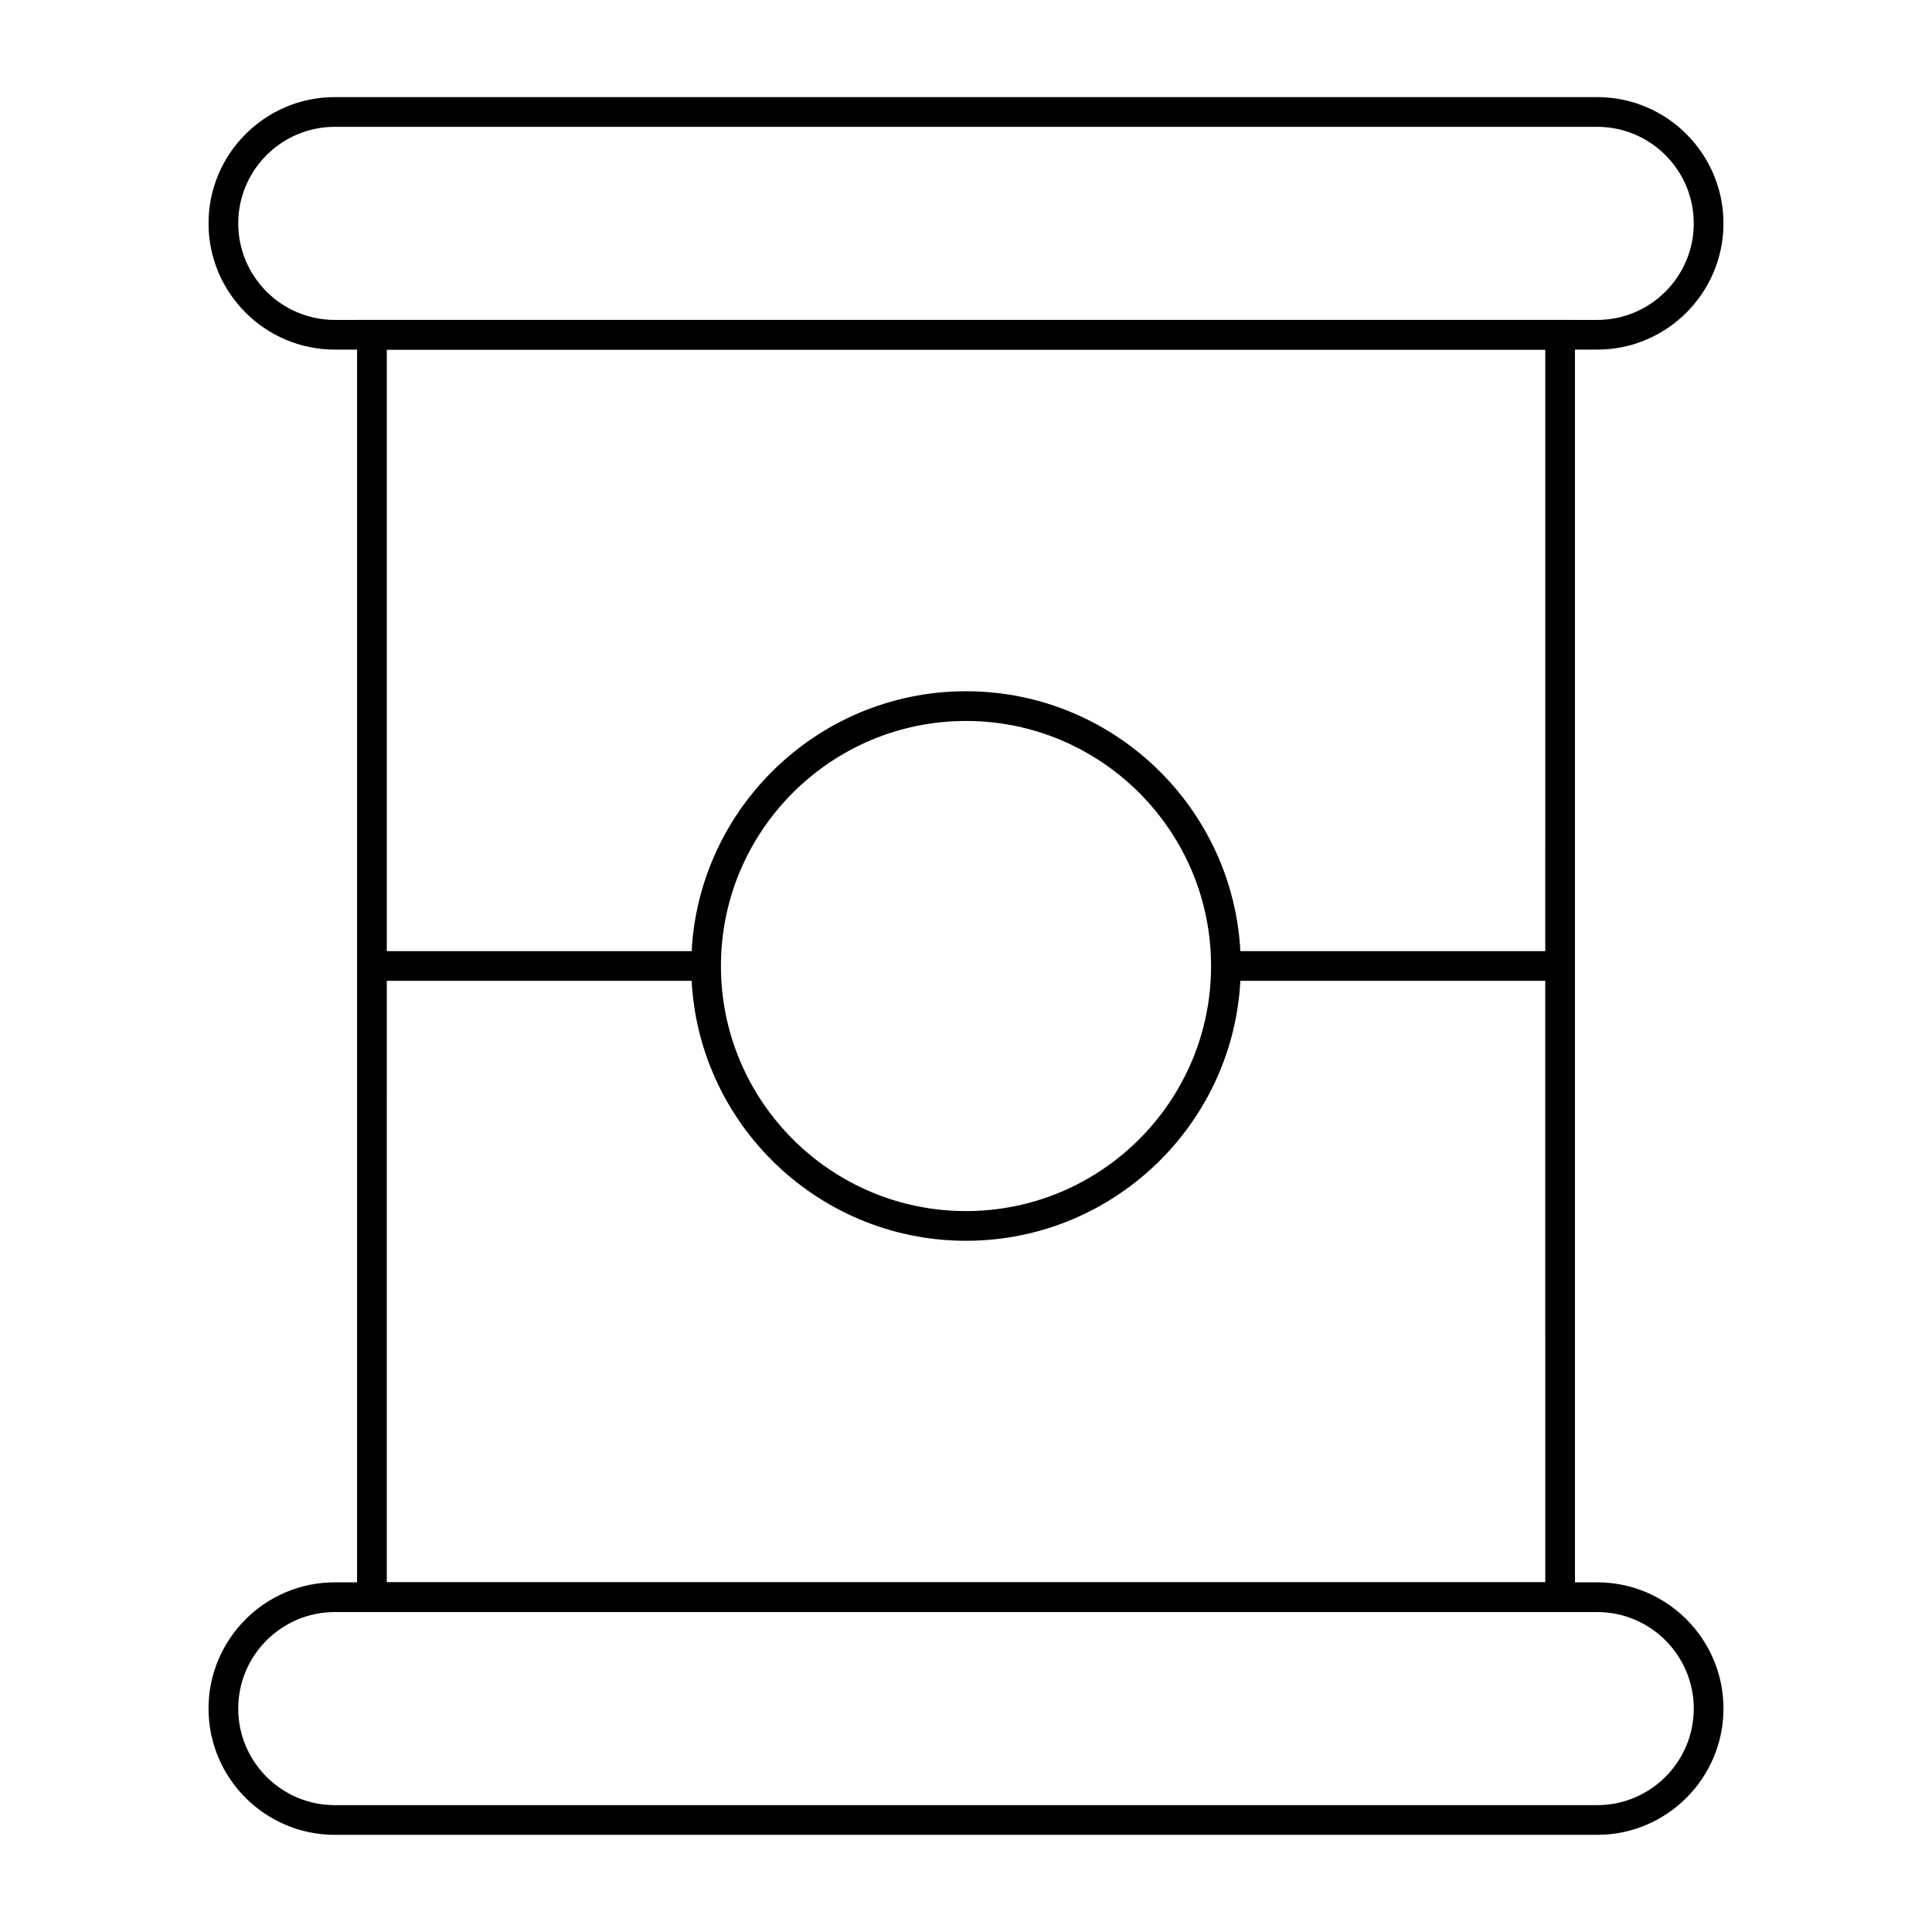 <?xml version="1.0" encoding="UTF-8"?>
<!-- The Best Svg Icon site in the world: iconSvg.co, Visit us! https://iconsvg.co -->
<svg fill="#000000" width="800px" height="800px" version="1.1" viewBox="144 144 512 512" xmlns="http://www.w3.org/2000/svg">
 <g>
  <path d="m567.28 236.65h-334.56c-18.449 0-33.457-15.008-33.457-33.457 0-18.449 15.008-33.457 33.457-33.457h334.56c18.449 0 33.457 15.008 33.457 33.457-0.004 18.449-15.012 33.457-33.461 33.457zm-334.56-59.039c-14.105 0-25.586 11.477-25.586 25.586 0 14.105 11.477 25.586 25.586 25.586h334.56c14.109 0 25.586-11.477 25.586-25.586 0-14.105-11.477-25.586-25.586-25.586z"/>
  <path d="m567.28 630.25h-334.56c-18.449 0-33.457-15.008-33.457-33.457s15.008-33.457 33.457-33.457h334.56c18.449 0 33.457 15.008 33.457 33.457-0.004 18.449-15.012 33.457-33.461 33.457zm-334.56-59.039c-14.105 0-25.586 11.477-25.586 25.586s11.477 25.586 25.586 25.586h334.56c14.109 0 25.586-11.477 25.586-25.586s-11.477-25.586-25.586-25.586z"/>
  <path d="m561.38 571.21h-322.75v-342.43h322.75zm-314.88-7.871h307.01l0.004-326.69h-307.01z"/>
  <path d="m468.88 396.06h88.559v7.871h-88.559z"/>
  <path d="m242.56 396.06h88.559v7.871h-88.559z"/>
  <path d="m400 472.82c-40.152 0-72.816-32.664-72.816-72.816s32.664-72.816 72.816-72.816 72.816 32.664 72.816 72.816-32.664 72.816-72.816 72.816zm0-137.76c-35.812 0-64.945 29.133-64.945 64.945s29.133 64.945 64.945 64.945 64.945-29.133 64.945-64.945c-0.004-35.812-29.137-64.945-64.945-64.945z"/>
 </g>
</svg>